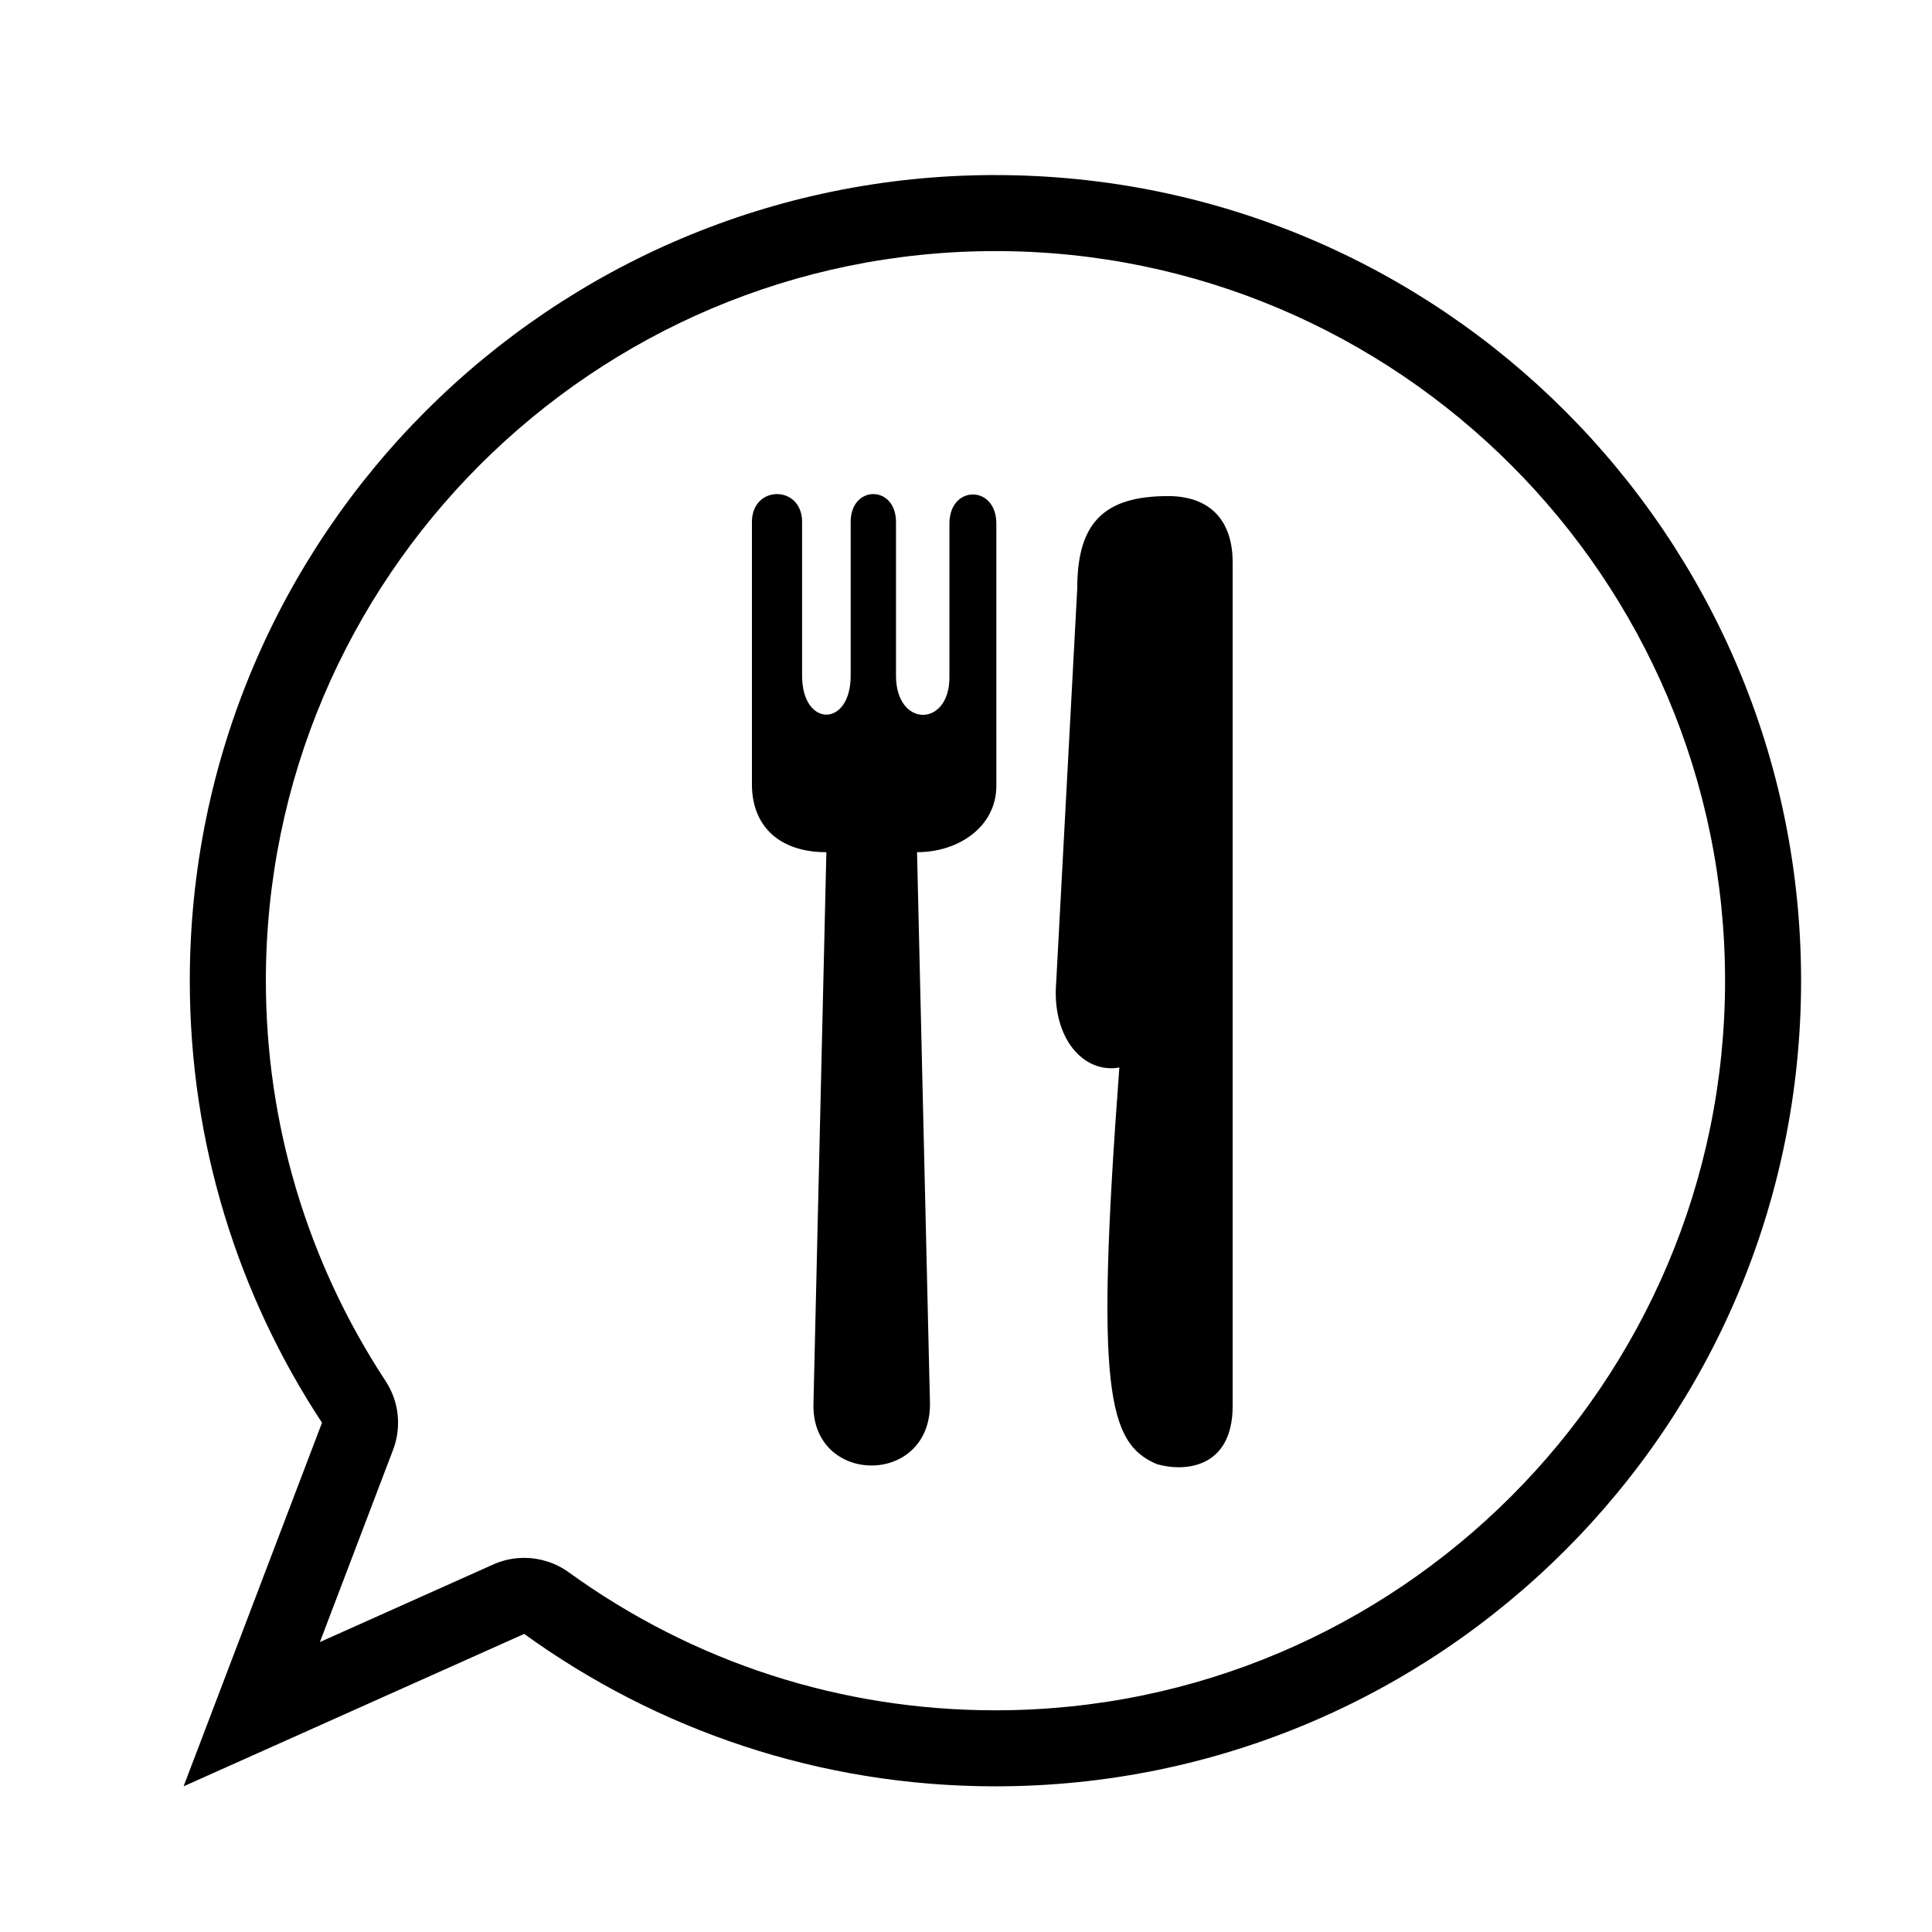 <?xml version="1.0" encoding="UTF-8"?>
<!-- Uploaded to: ICON Repo, www.svgrepo.com, Generator: ICON Repo Mixer Tools -->
<svg fill="#000000" width="800px" height="800px" version="1.1" viewBox="144 144 512 512" xmlns="http://www.w3.org/2000/svg">
 <g>
  <path d="m407.8 210.54c106.62 0 193.36 86.742 193.36 193.36 0 106.61-86.742 193.35-193.36 193.35-40.867 0-79.977-12.645-113.08-36.578-3.492-2.519-7.633-3.82-11.805-3.82-2.797 0-5.598 0.578-8.227 1.762l-45.914 20.547 19.398-50.949c2.301-6.051 1.566-12.844-1.996-18.242-20.75-31.559-31.719-68.242-31.719-106.07-0.008-106.62 86.73-193.36 193.34-193.36m0-20.152c-117.91 0-213.5 95.598-213.5 213.51 0 43.258 12.906 83.492 35.035 117.14l-36.68 96.359 90.262-40.395c35.121 25.387 78.242 40.395 124.88 40.395 117.91 0 213.51-95.598 213.51-213.5 0.004-117.91-95.594-213.5-213.51-213.5z"/>
  <path d="m453.51 275.47c-17.156 0-24.027 7.297-24.027 24.453l-5.57 104.23c-1.285 15.008 7.297 24.453 16.73 22.742-6.434 85.789-3.008 99.516 9.859 105.09 7.297 2.144 20.164 1.289 20.164-15.441v-223.5c0-11.145-6-17.582-17.156-17.582zm-57.902 7.293v40.75c0 13.305-14.16 13.305-14.16-0.43v-40.75c0-9.863-12.012-9.863-12.012 0v40.75c0 13.734-12.871 13.734-12.871 0v-40.75c0-9.863-13.297-9.863-13.297 0v69.496c0 11.148 7.297 18.016 19.73 18.016l-3.426 146.28c-0.43 21.453 30.883 21.879 30.883-0.004l-3.43-146.28c11.156 0 21.02-6.863 21.02-17.582l-0.004-69.5c0.008-10.293-12.434-10.293-12.434 0z"/>
 </g>
</svg>